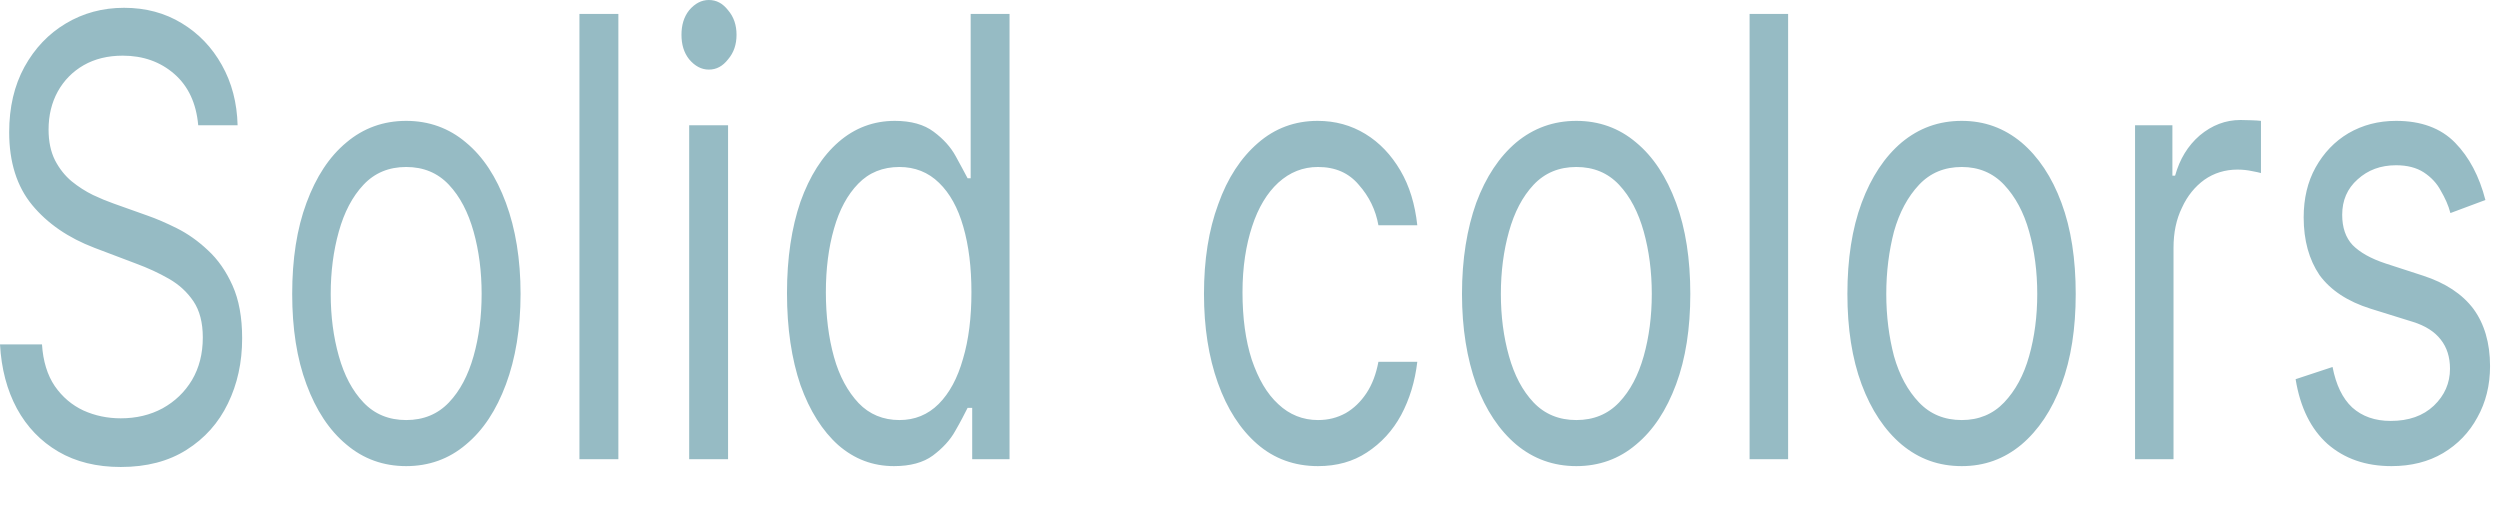 <?xml version="1.0" encoding="utf-8"?>
<svg xmlns="http://www.w3.org/2000/svg" fill="none" height="100%" overflow="visible" preserveAspectRatio="none" style="display: block;" viewBox="0 0 49 10" width="100%">
<path d="M3.885 2.455C3.847 2.023 3.69 1.688 3.416 1.449C3.141 1.21 2.804 1.091 2.406 1.091C2.114 1.091 1.859 1.153 1.64 1.278C1.423 1.403 1.254 1.575 1.132 1.794C1.012 2.013 0.952 2.261 0.952 2.54C0.952 2.773 0.994 2.973 1.078 3.141C1.163 3.305 1.272 3.443 1.405 3.554C1.538 3.662 1.678 3.751 1.823 3.822C1.969 3.891 2.103 3.946 2.226 3.989L2.894 4.227C3.066 4.287 3.256 4.369 3.467 4.474C3.679 4.58 3.882 4.723 4.075 4.905C4.27 5.084 4.431 5.314 4.557 5.595C4.684 5.876 4.746 6.222 4.746 6.631C4.746 7.102 4.653 7.528 4.467 7.909C4.283 8.29 4.013 8.592 3.656 8.817C3.303 9.041 2.873 9.153 2.367 9.153C1.895 9.153 1.487 9.053 1.142 8.851C0.798 8.649 0.528 8.368 0.331 8.007C0.137 7.646 0.026 7.227 0 6.75H0.823C0.844 7.08 0.928 7.352 1.074 7.568C1.222 7.781 1.409 7.94 1.634 8.045C1.861 8.148 2.106 8.199 2.367 8.199C2.672 8.199 2.945 8.134 3.187 8.003C3.429 7.869 3.621 7.685 3.763 7.449C3.904 7.21 3.975 6.932 3.975 6.614C3.975 6.324 3.914 6.088 3.792 5.906C3.669 5.724 3.509 5.577 3.309 5.463C3.11 5.349 2.894 5.25 2.663 5.165L1.853 4.858C1.338 4.662 0.931 4.382 0.63 4.018C0.331 3.655 0.18 3.179 0.18 2.591C0.18 2.102 0.28 1.676 0.479 1.312C0.681 0.946 0.951 0.662 1.29 0.46C1.631 0.256 2.011 0.153 2.432 0.153C2.856 0.153 3.233 0.254 3.564 0.456C3.893 0.655 4.155 0.928 4.348 1.274C4.543 1.621 4.646 2.014 4.657 2.455H3.885ZM7.961 9.136C7.516 9.136 7.124 8.996 6.791 8.714C6.452 8.433 6.195 8.04 6.007 7.534C5.818 7.028 5.727 6.437 5.727 5.761C5.727 5.08 5.818 4.484 6.007 3.976C6.195 3.467 6.452 3.072 6.791 2.791C7.124 2.51 7.516 2.369 7.961 2.369C8.406 2.369 8.799 2.51 9.131 2.791C9.471 3.072 9.727 3.467 9.916 3.976C10.104 4.484 10.203 5.08 10.203 5.761C10.203 6.437 10.104 7.028 9.916 7.534C9.727 8.04 9.471 8.433 9.131 8.714C8.799 8.996 8.406 9.136 7.961 9.136ZM7.961 8.233C8.301 8.233 8.58 8.118 8.799 7.888C9.018 7.658 9.176 7.355 9.282 6.98C9.388 6.605 9.44 6.199 9.44 5.761C9.44 5.324 9.388 4.916 9.282 4.538C9.176 4.161 9.018 3.855 8.799 3.622C8.58 3.389 8.301 3.273 7.961 3.273C7.622 3.273 7.342 3.389 7.124 3.622C6.905 3.855 6.746 4.161 6.641 4.538C6.535 4.916 6.482 5.324 6.482 5.761C6.482 6.199 6.535 6.605 6.641 6.98C6.746 7.355 6.905 7.658 7.124 7.888C7.342 8.118 7.622 8.233 7.961 8.233ZM12.12 0.273V9H11.357V0.273H12.12ZM13.508 9V2.455H14.27V9H13.508ZM13.893 1.364C13.75 1.364 13.621 1.297 13.508 1.163C13.402 1.03 13.357 0.869 13.357 0.682C13.357 0.494 13.402 0.334 13.508 0.2C13.621 0.067 13.75 0 13.893 0C14.044 0 14.165 0.067 14.27 0.2C14.384 0.334 14.436 0.494 14.436 0.682C14.436 0.869 14.384 1.03 14.27 1.163C14.165 1.297 14.044 1.364 13.893 1.364ZM17.523 9.136C17.108 9.136 16.746 8.999 16.429 8.723C16.119 8.445 15.87 8.053 15.689 7.547C15.516 7.038 15.425 6.438 15.425 5.744C15.425 5.057 15.516 4.46 15.689 3.955C15.87 3.449 16.119 3.058 16.436 2.783C16.753 2.507 17.123 2.369 17.538 2.369C17.855 2.369 18.112 2.44 18.3 2.582C18.489 2.722 18.633 2.881 18.731 3.06C18.829 3.236 18.904 3.381 18.965 3.494H19.025V0.273H19.787V9H19.055V7.994H18.965C18.904 8.114 18.829 8.264 18.723 8.446C18.625 8.625 18.474 8.786 18.285 8.928C18.097 9.067 17.84 9.136 17.523 9.136ZM17.629 8.233C17.931 8.233 18.187 8.128 18.398 7.918C18.61 7.705 18.768 7.411 18.874 7.036C18.987 6.658 19.04 6.222 19.04 5.727C19.04 5.239 18.987 4.811 18.881 4.445C18.776 4.075 18.617 3.788 18.406 3.584C18.195 3.376 17.931 3.273 17.629 3.273C17.304 3.273 17.032 3.382 16.821 3.601C16.61 3.817 16.451 4.111 16.346 4.483C16.24 4.852 16.187 5.267 16.187 5.727C16.187 6.193 16.24 6.616 16.346 6.997C16.451 7.375 16.617 7.676 16.829 7.901C17.04 8.122 17.312 8.233 17.629 8.233ZM25.832 9.136C25.372 9.136 24.972 8.991 24.64 8.702C24.308 8.412 24.051 8.013 23.87 7.504C23.689 6.996 23.598 6.415 23.598 5.761C23.598 5.097 23.689 4.51 23.878 4.001C24.059 3.49 24.323 3.091 24.655 2.804C24.987 2.514 25.379 2.369 25.825 2.369C26.172 2.369 26.481 2.455 26.761 2.625C27.04 2.795 27.266 3.034 27.447 3.341C27.628 3.648 27.734 4.006 27.779 4.415H27.017C26.964 4.116 26.836 3.852 26.632 3.622C26.436 3.389 26.172 3.273 25.832 3.273C25.538 3.273 25.281 3.375 25.055 3.58C24.836 3.781 24.662 4.067 24.542 4.436C24.421 4.803 24.353 5.233 24.353 5.727C24.353 6.233 24.413 6.673 24.534 7.048C24.662 7.423 24.828 7.714 25.055 7.922C25.274 8.129 25.538 8.233 25.832 8.233C26.036 8.233 26.21 8.188 26.376 8.097C26.534 8.006 26.67 7.875 26.783 7.705C26.896 7.534 26.972 7.33 27.017 7.091H27.779C27.734 7.477 27.628 7.825 27.462 8.135C27.296 8.442 27.07 8.686 26.791 8.868C26.519 9.047 26.202 9.136 25.832 9.136ZM30.896 9.136C30.451 9.136 30.058 8.996 29.719 8.714C29.387 8.433 29.123 8.04 28.934 7.534C28.753 7.028 28.655 6.437 28.655 5.761C28.655 5.08 28.753 4.484 28.934 3.976C29.123 3.467 29.387 3.072 29.719 2.791C30.058 2.51 30.451 2.369 30.896 2.369C31.341 2.369 31.734 2.51 32.066 2.791C32.406 3.072 32.662 3.467 32.851 3.976C33.039 4.484 33.13 5.08 33.13 5.761C33.13 6.437 33.039 7.028 32.851 7.534C32.662 8.04 32.406 8.433 32.066 8.714C31.734 8.996 31.341 9.136 30.896 9.136ZM30.896 8.233C31.236 8.233 31.515 8.118 31.734 7.888C31.953 7.658 32.111 7.355 32.217 6.98C32.322 6.605 32.375 6.199 32.375 5.761C32.375 5.324 32.322 4.916 32.217 4.538C32.111 4.161 31.953 3.855 31.734 3.622C31.515 3.389 31.236 3.273 30.896 3.273C30.557 3.273 30.277 3.389 30.058 3.622C29.84 3.855 29.681 4.161 29.576 4.538C29.47 4.916 29.417 5.324 29.417 5.761C29.417 6.199 29.47 6.605 29.576 6.98C29.681 7.355 29.84 7.658 30.058 7.888C30.277 8.118 30.557 8.233 30.896 8.233ZM35.047 0.273V9H34.292V0.273H35.047ZM38.451 9.136C37.998 9.136 37.613 8.996 37.273 8.714C36.941 8.433 36.677 8.04 36.488 7.534C36.3 7.028 36.209 6.437 36.209 5.761C36.209 5.08 36.3 4.484 36.488 3.976C36.677 3.467 36.941 3.072 37.273 2.791C37.613 2.51 37.998 2.369 38.451 2.369C38.896 2.369 39.281 2.51 39.62 2.791C39.952 3.072 40.217 3.467 40.405 3.976C40.594 4.484 40.684 5.08 40.684 5.761C40.684 6.437 40.594 7.028 40.405 7.534C40.217 8.04 39.952 8.433 39.62 8.714C39.281 8.996 38.896 9.136 38.451 9.136ZM38.451 8.233C38.783 8.233 39.062 8.118 39.281 7.888C39.5 7.658 39.666 7.355 39.771 6.98C39.877 6.605 39.93 6.199 39.93 5.761C39.93 5.324 39.877 4.916 39.771 4.538C39.666 4.161 39.5 3.855 39.281 3.622C39.062 3.389 38.783 3.273 38.451 3.273C38.111 3.273 37.832 3.389 37.613 3.622C37.394 3.855 37.228 4.161 37.122 4.538C37.024 4.916 36.971 5.324 36.971 5.761C36.971 6.199 37.024 6.605 37.122 6.98C37.228 7.355 37.394 7.658 37.613 7.888C37.832 8.118 38.111 8.233 38.451 8.233ZM41.847 9V2.455H42.579V3.443H42.632C42.722 3.119 42.881 2.857 43.114 2.655C43.356 2.453 43.62 2.352 43.914 2.352C43.967 2.352 44.043 2.354 44.126 2.357C44.209 2.359 44.269 2.364 44.315 2.369V3.392C44.292 3.384 44.231 3.371 44.141 3.354C44.05 3.334 43.952 3.324 43.854 3.324C43.613 3.324 43.394 3.391 43.205 3.524C43.024 3.655 42.873 3.837 42.767 4.07C42.654 4.3 42.601 4.562 42.601 4.858V9H41.847ZM48.714 3.92L48.028 4.176C47.99 4.026 47.922 3.879 47.839 3.737C47.763 3.592 47.65 3.473 47.507 3.379C47.364 3.286 47.182 3.239 46.963 3.239C46.661 3.239 46.413 3.331 46.209 3.516C46.005 3.697 45.907 3.929 45.907 4.21C45.907 4.46 45.975 4.658 46.111 4.803C46.254 4.947 46.465 5.068 46.76 5.165L47.492 5.403C47.929 5.545 48.261 5.763 48.48 6.055C48.692 6.345 48.805 6.719 48.805 7.176C48.805 7.551 48.722 7.886 48.556 8.182C48.397 8.477 48.171 8.71 47.884 8.881C47.597 9.051 47.258 9.136 46.873 9.136C46.367 9.136 45.952 8.991 45.62 8.702C45.296 8.412 45.084 7.989 44.994 7.432L45.718 7.193C45.786 7.545 45.914 7.81 46.103 7.986C46.299 8.162 46.548 8.25 46.858 8.25C47.212 8.25 47.492 8.151 47.703 7.952C47.914 7.75 48.02 7.509 48.02 7.227C48.02 7 47.96 6.81 47.839 6.656C47.718 6.5 47.537 6.384 47.288 6.307L46.465 6.051C46.013 5.909 45.68 5.689 45.462 5.391C45.258 5.089 45.152 4.713 45.152 4.261C45.152 3.892 45.228 3.565 45.386 3.281C45.545 2.997 45.756 2.774 46.028 2.612C46.307 2.45 46.616 2.369 46.963 2.369C47.454 2.369 47.839 2.511 48.118 2.795C48.397 3.08 48.594 3.455 48.714 3.92Z" fill="#96BBC4" id="Vector"/>
</svg>